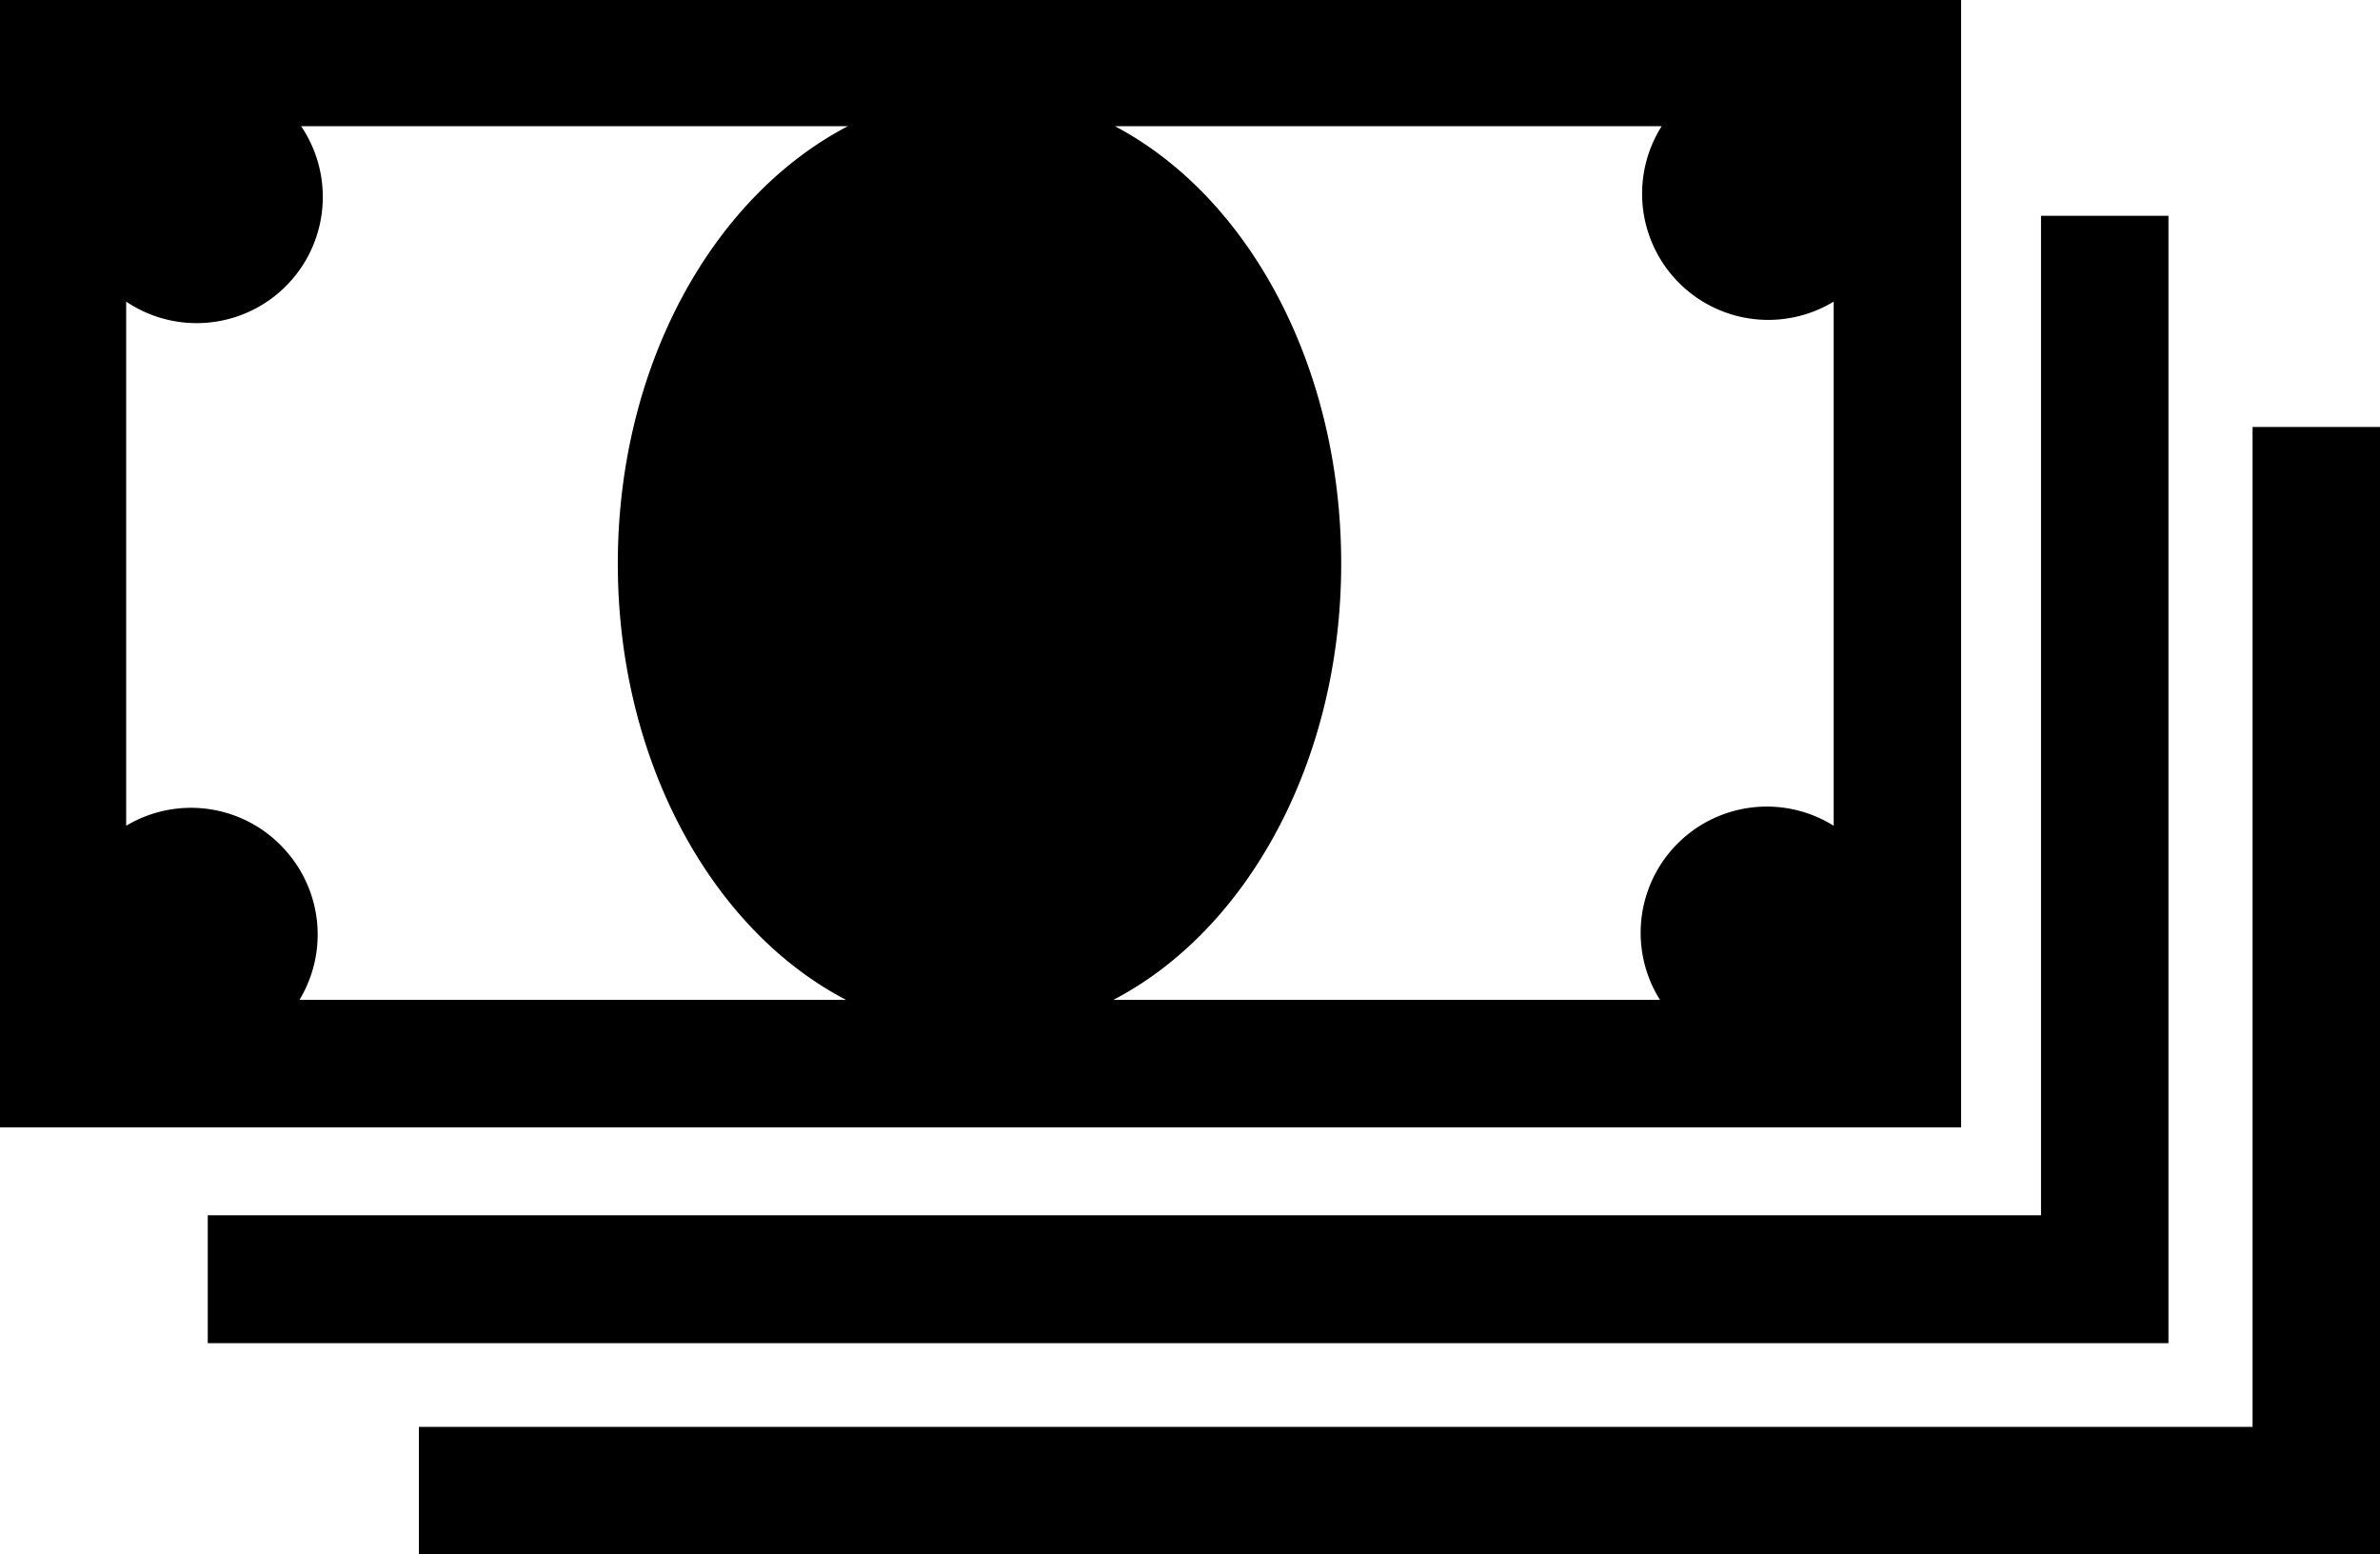 <svg id="Layer_1" data-name="Layer 1" xmlns="http://www.w3.org/2000/svg" viewBox="0 0 56.59 36.95"><defs><style>.cls-1{fill:#000;}</style></defs><path class="cls-1" d="M46.63,0H0V26.8H46.63ZM6.81,20.24A3,3,0,0,0,3,19.63V7.17A3,3,0,0,0,7.16,3h13C16.94,4.68,14.69,8.7,14.69,13.4s2.25,8.72,5.43,10.37h-13A3,3,0,0,0,6.81,20.24ZM26.51,3h13A3,3,0,0,0,43.6,7.17V19.63a3,3,0,0,0-4.13,4.14h-13c3.18-1.65,5.42-5.67,5.42-10.37S29.69,4.68,26.51,3Z"/><polygon class="cls-1" points="51.56 5.13 48.53 5.13 48.53 8.16 48.53 28.89 7.97 28.89 4.94 28.89 4.94 31.93 51.56 31.93 51.56 5.13"/><polygon class="cls-1" points="53.56 10.15 53.56 13.18 53.56 33.92 12.99 33.92 9.96 33.92 9.96 36.95 56.59 36.95 56.59 10.15 53.56 10.15"/></svg>
